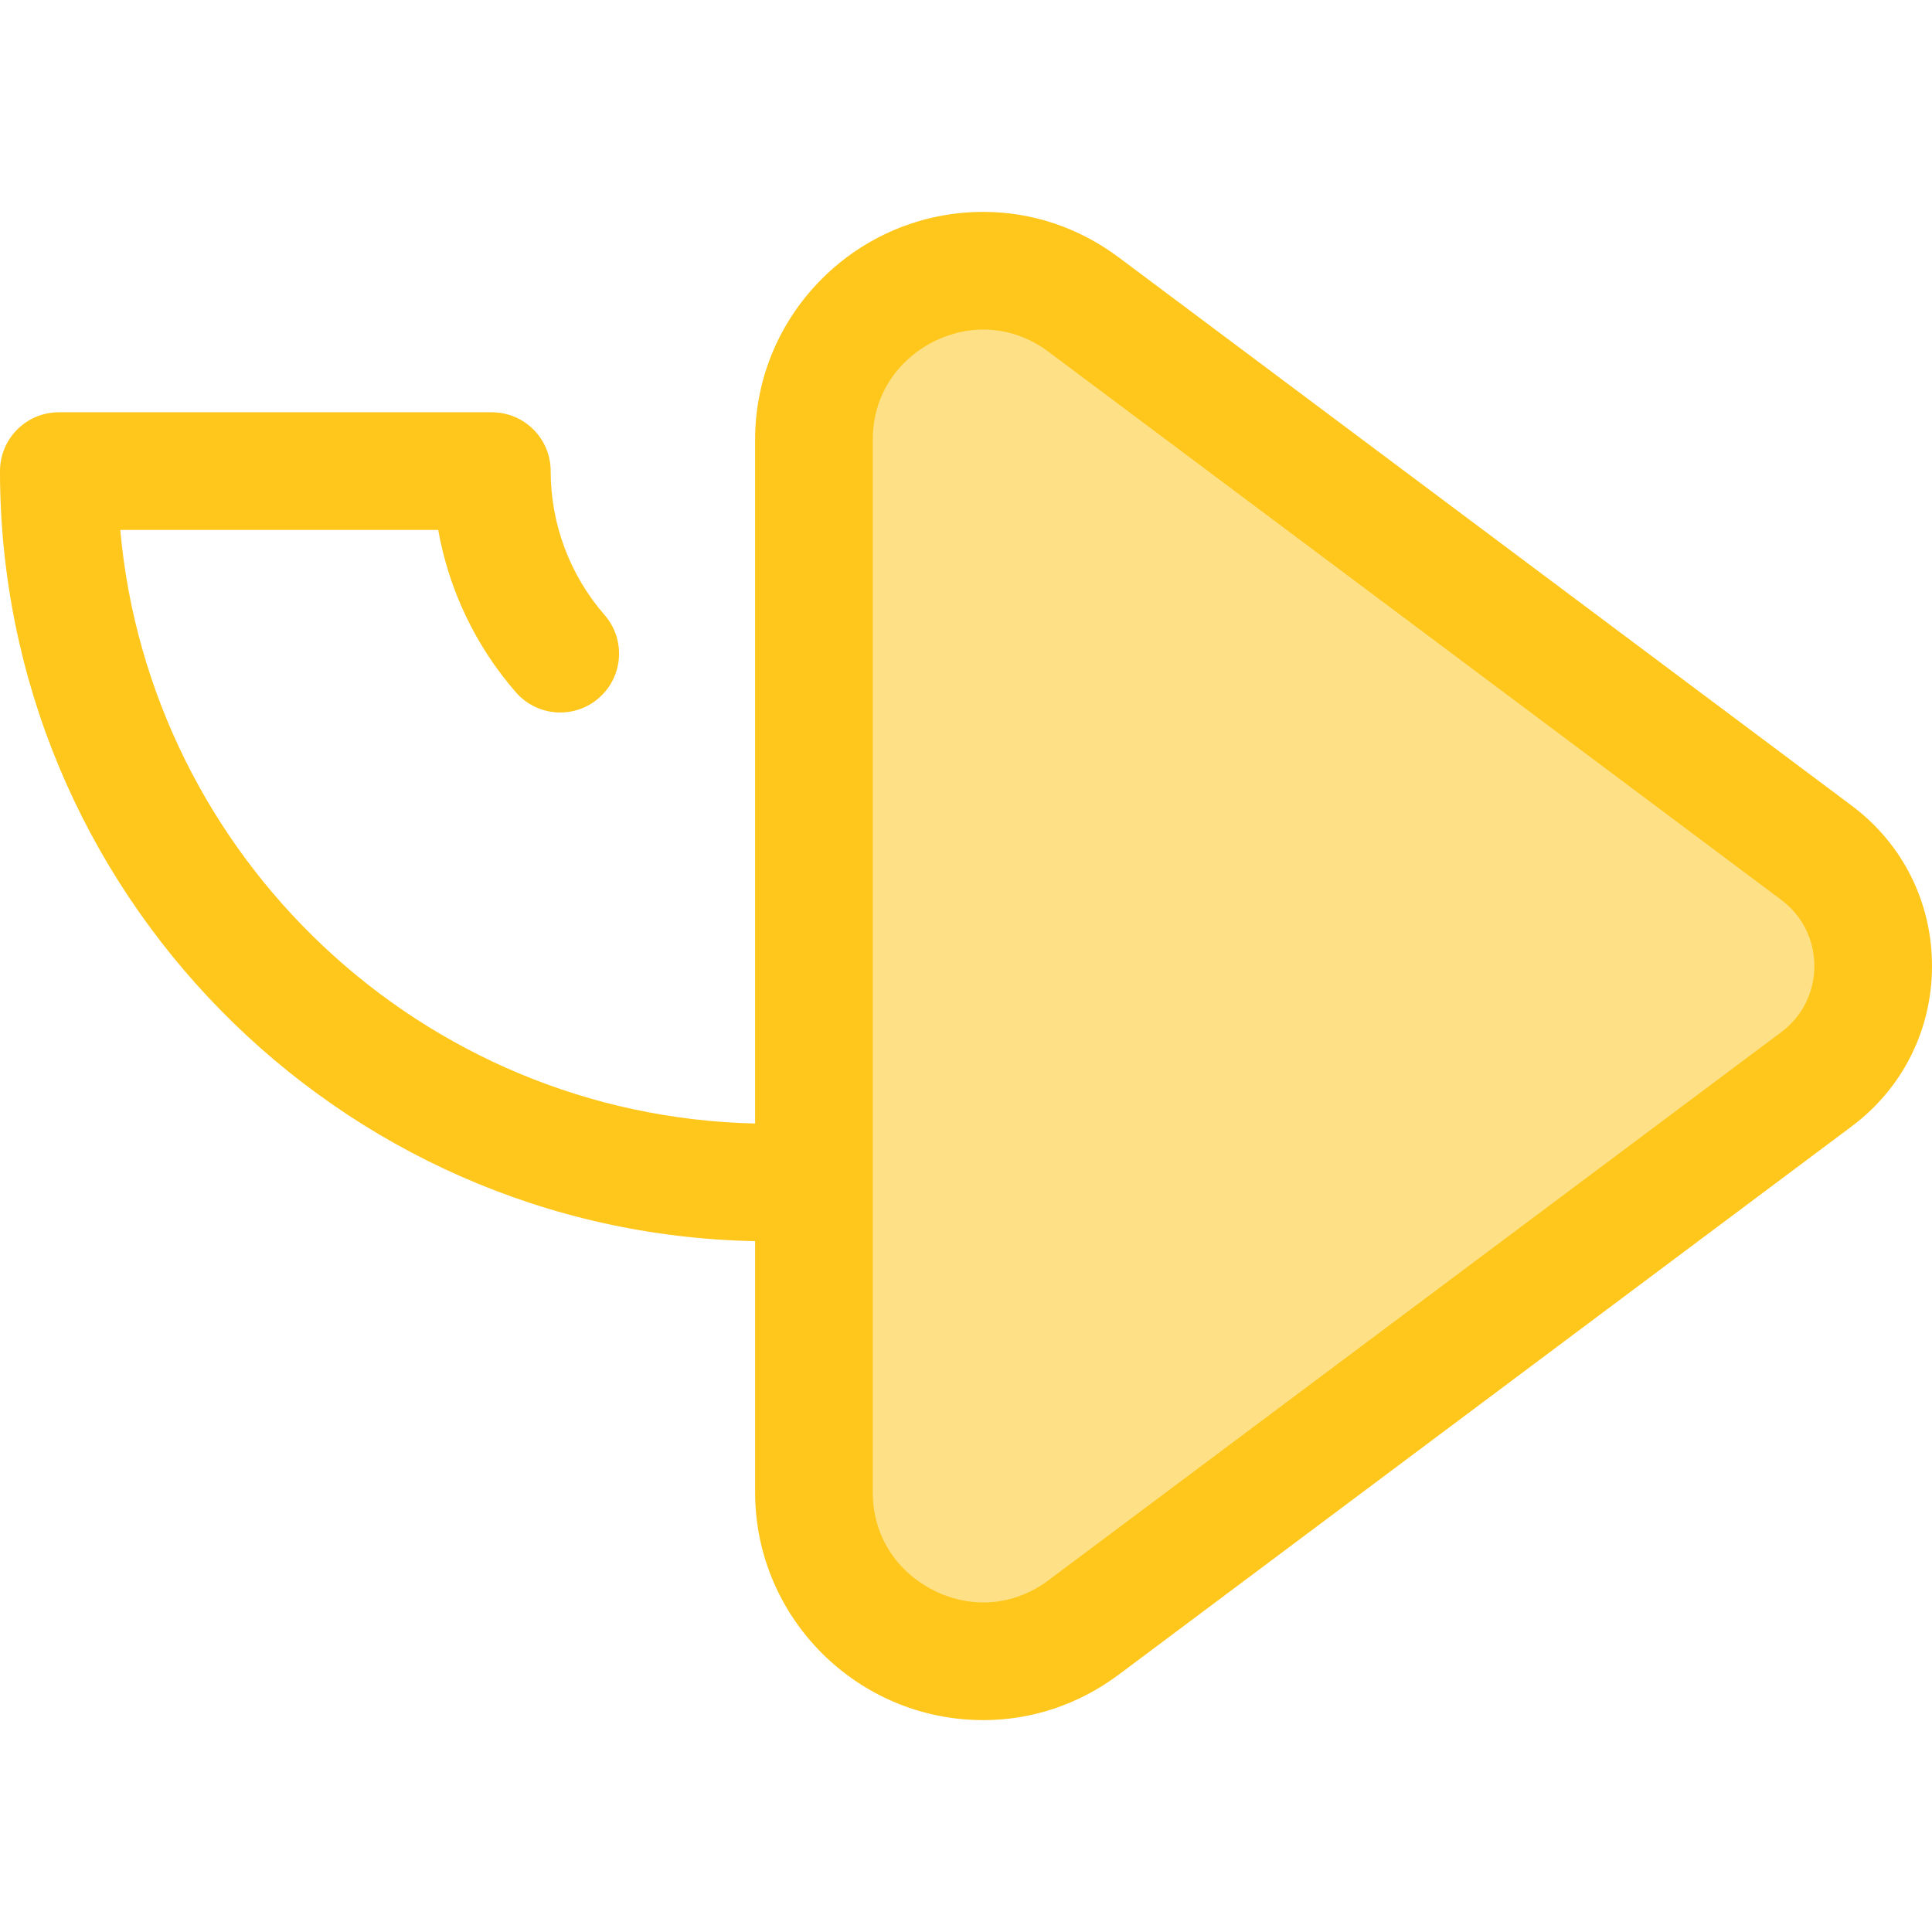 <?xml version="1.0" encoding="iso-8859-1"?>
<!-- Uploaded to: SVG Repo, www.svgrepo.com, Generator: SVG Repo Mixer Tools -->
<svg height="800px" width="800px" version="1.1" id="Layer_1" xmlns="http://www.w3.org/2000/svg" xmlns:xlink="http://www.w3.org/1999/xlink" 
	 viewBox="0 0 512 512" xml:space="preserve">
<path style="fill:#FEE187;" d="M215.7,116.531v278.937c0,36.816,42.009,57.855,71.49,35.803l194.187-145.254
	c20.043-14.993,20.043-45.041,0-60.034L287.19,80.73C257.709,58.676,215.7,79.715,215.7,116.531z"/>
<path style="fill:#FFC61B;" d="M490.717,213.5L296.529,68.246c-10.579-7.913-23.006-12.094-35.939-12.094
	c-33.349,0-60.48,27.086-60.48,60.379v181.213c-88.289-2.02-160.445-70.536-168.238-157.309h84.259
	c2.814,15.838,9.879,30.73,20.577,43.024c5.653,6.494,15.497,7.176,21.993,1.525c6.494-5.651,7.177-15.498,1.525-21.993
	c-9.215-10.588-14.29-24.135-14.29-38.144c0-8.61-6.981-15.589-15.589-15.589H15.589C6.981,109.258,0,116.237,0,124.846
	c0,111.212,89.404,201.924,200.111,204.07v66.552c0,33.288,27.129,60.376,60.478,60.379c0.003,0,0.003,0,0.006,0
	c12.929,0,25.355-4.182,35.934-12.094L490.715,298.5C504.243,288.383,512,272.892,512,256S504.243,223.617,490.717,213.5z
	 M472.041,273.534L277.854,418.788c-5.146,3.849-11.112,5.883-17.257,5.883c0,0-0.002,0-0.003,0
	c-14.092-0.002-29.304-11.166-29.304-29.201V116.531c0-18.038,15.21-29.201,29.302-29.201c6.147,0,12.117,2.034,17.262,5.883
	l194.189,145.254c5.579,4.173,8.781,10.565,8.781,17.534C480.824,262.971,477.622,269.361,472.041,273.534z"/>
</svg>